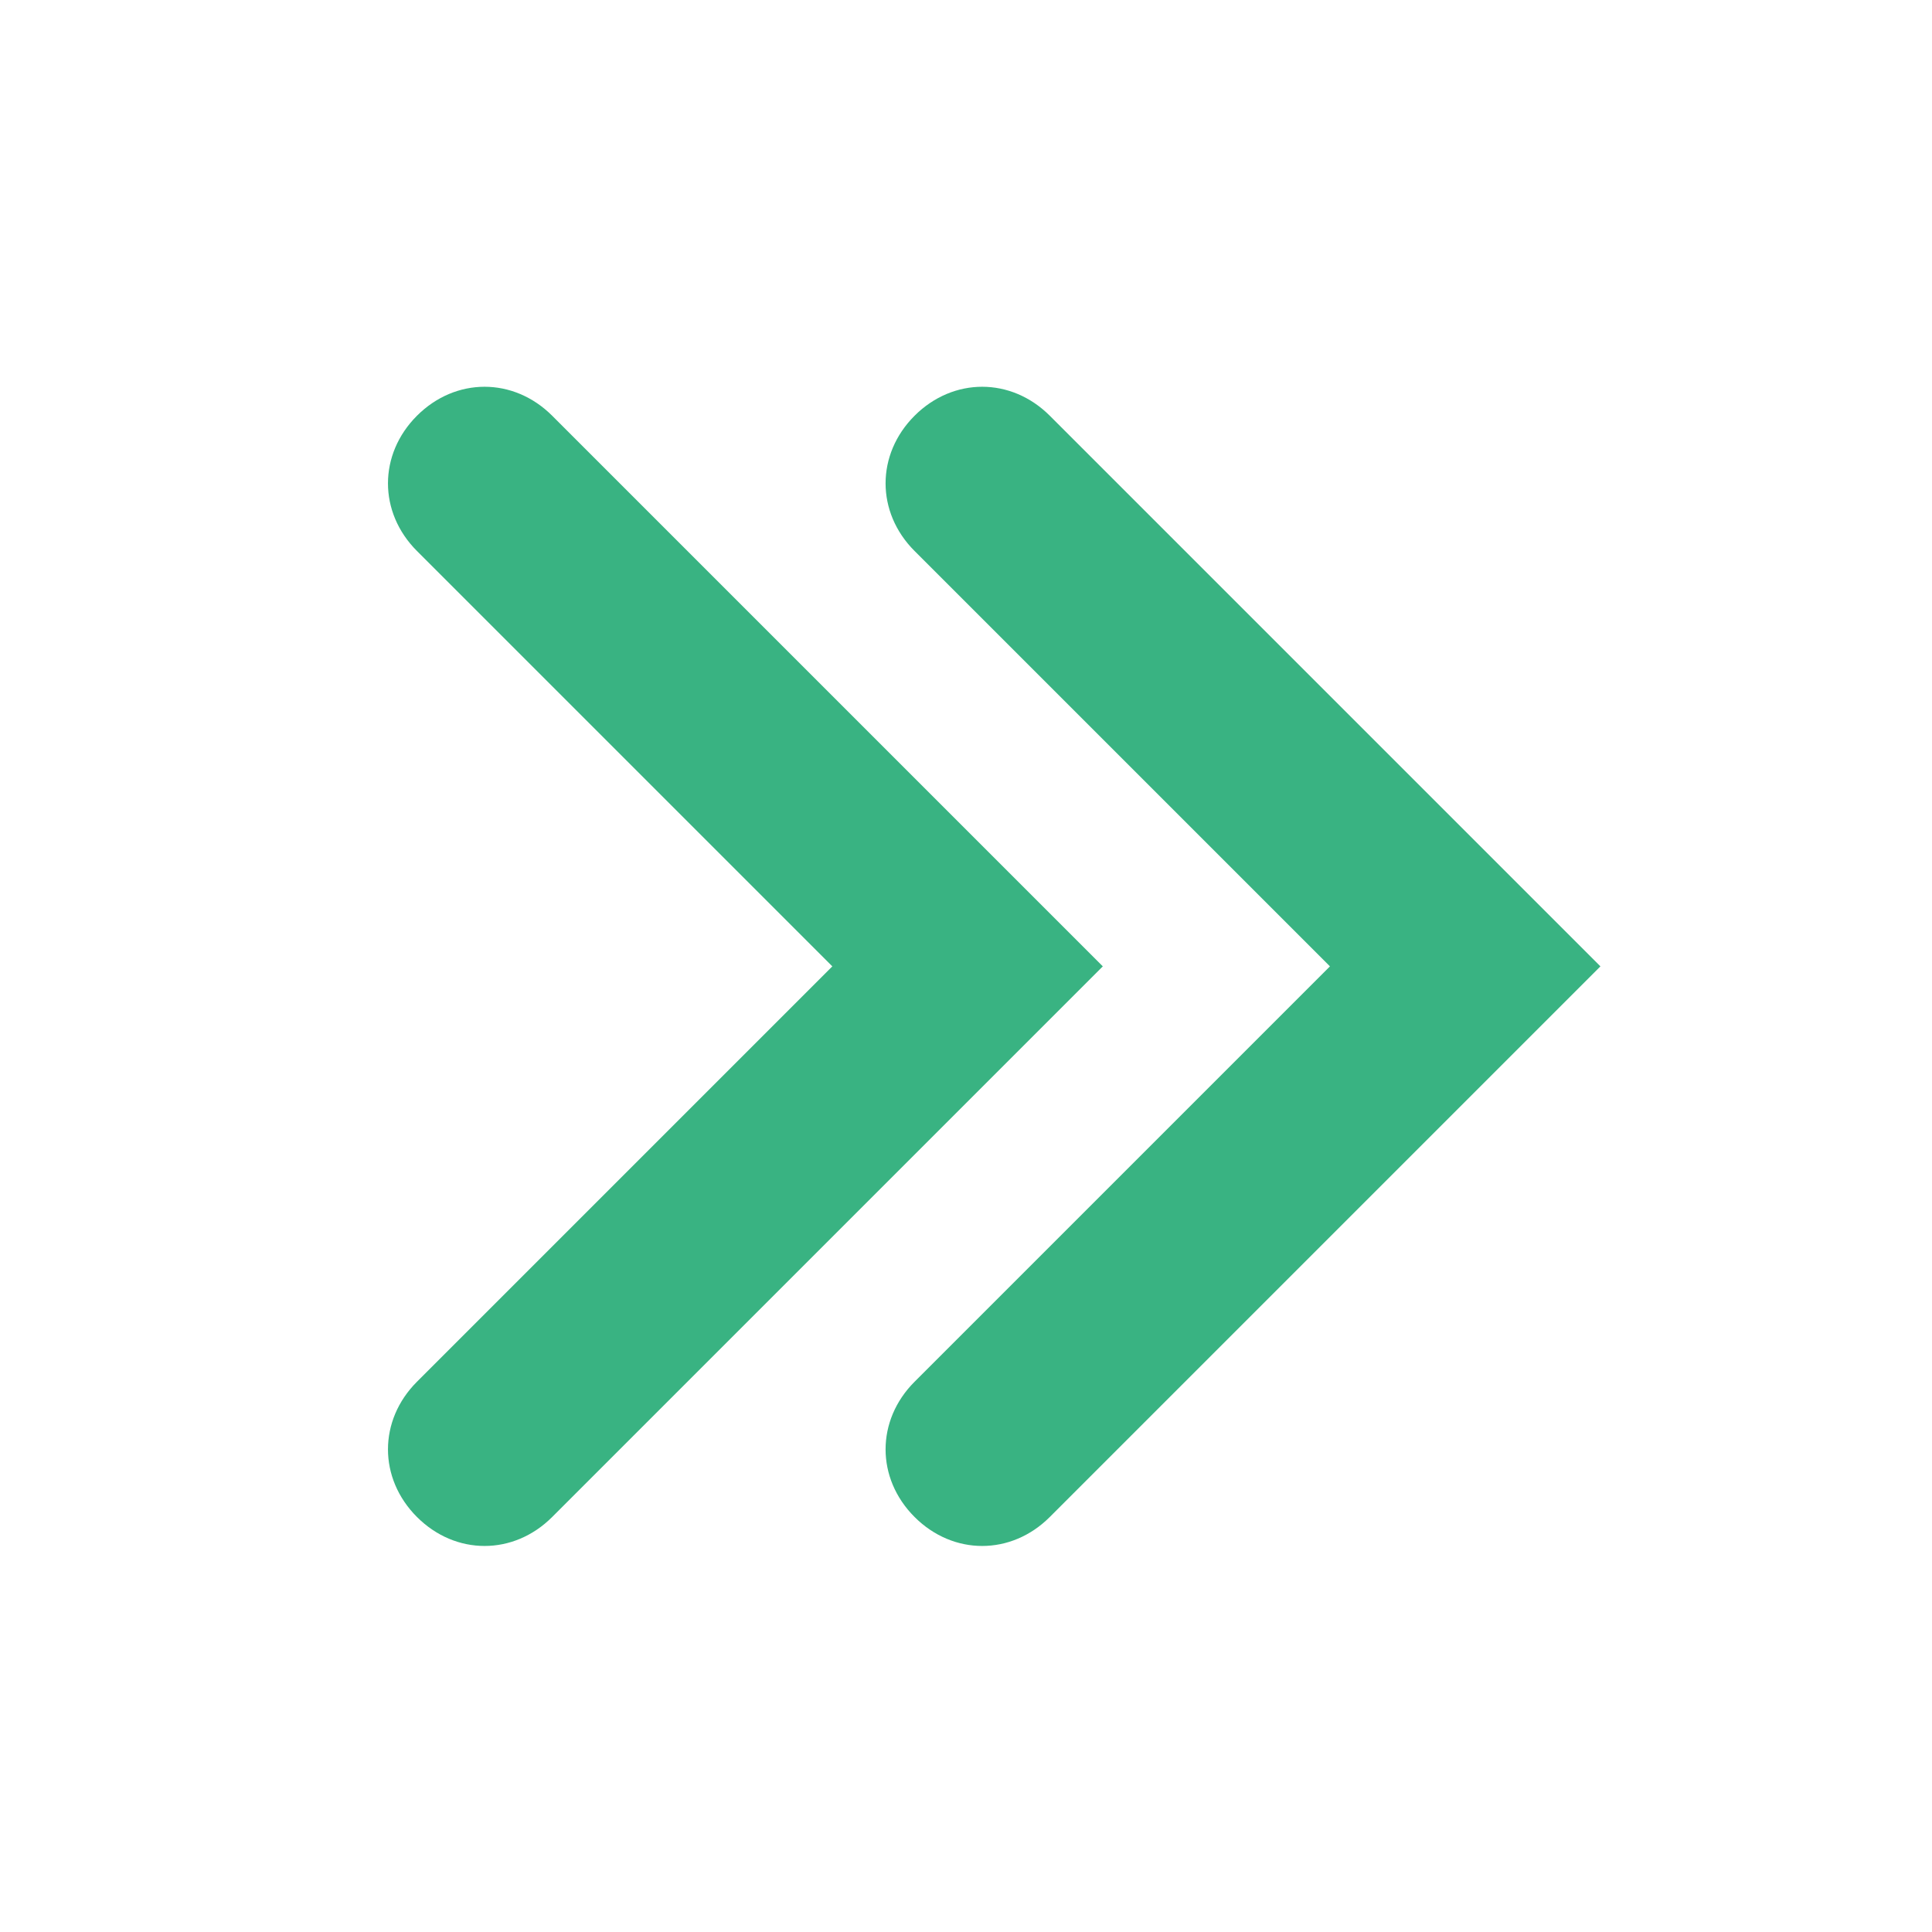 <svg width="16" height="16" viewBox="0 0 16 16" fill="none" xmlns="http://www.w3.org/2000/svg">
<path d="M4.573 3.443C4.253 3.123 3.773 3.123 3.453 3.443C3.133 3.763 3.133 4.243 3.453 4.563L6.893 8.003L3.453 11.443C3.133 11.763 3.133 12.243 3.453 12.563C3.613 12.723 3.813 12.803 4.013 12.803C4.213 12.803 4.413 12.723 4.573 12.563L9.133 8.003L4.573 3.443Z" fill="#39B382"/>
<path d="M8.694 3.443C8.374 3.123 7.894 3.123 7.574 3.443C7.254 3.763 7.254 4.243 7.574 4.563L11.014 8.003L7.574 11.443C7.254 11.763 7.254 12.243 7.574 12.563C7.734 12.723 7.934 12.803 8.134 12.803C8.334 12.803 8.534 12.723 8.694 12.563L13.254 8.003L8.694 3.443Z" fill="#39B382"/>
</svg>
